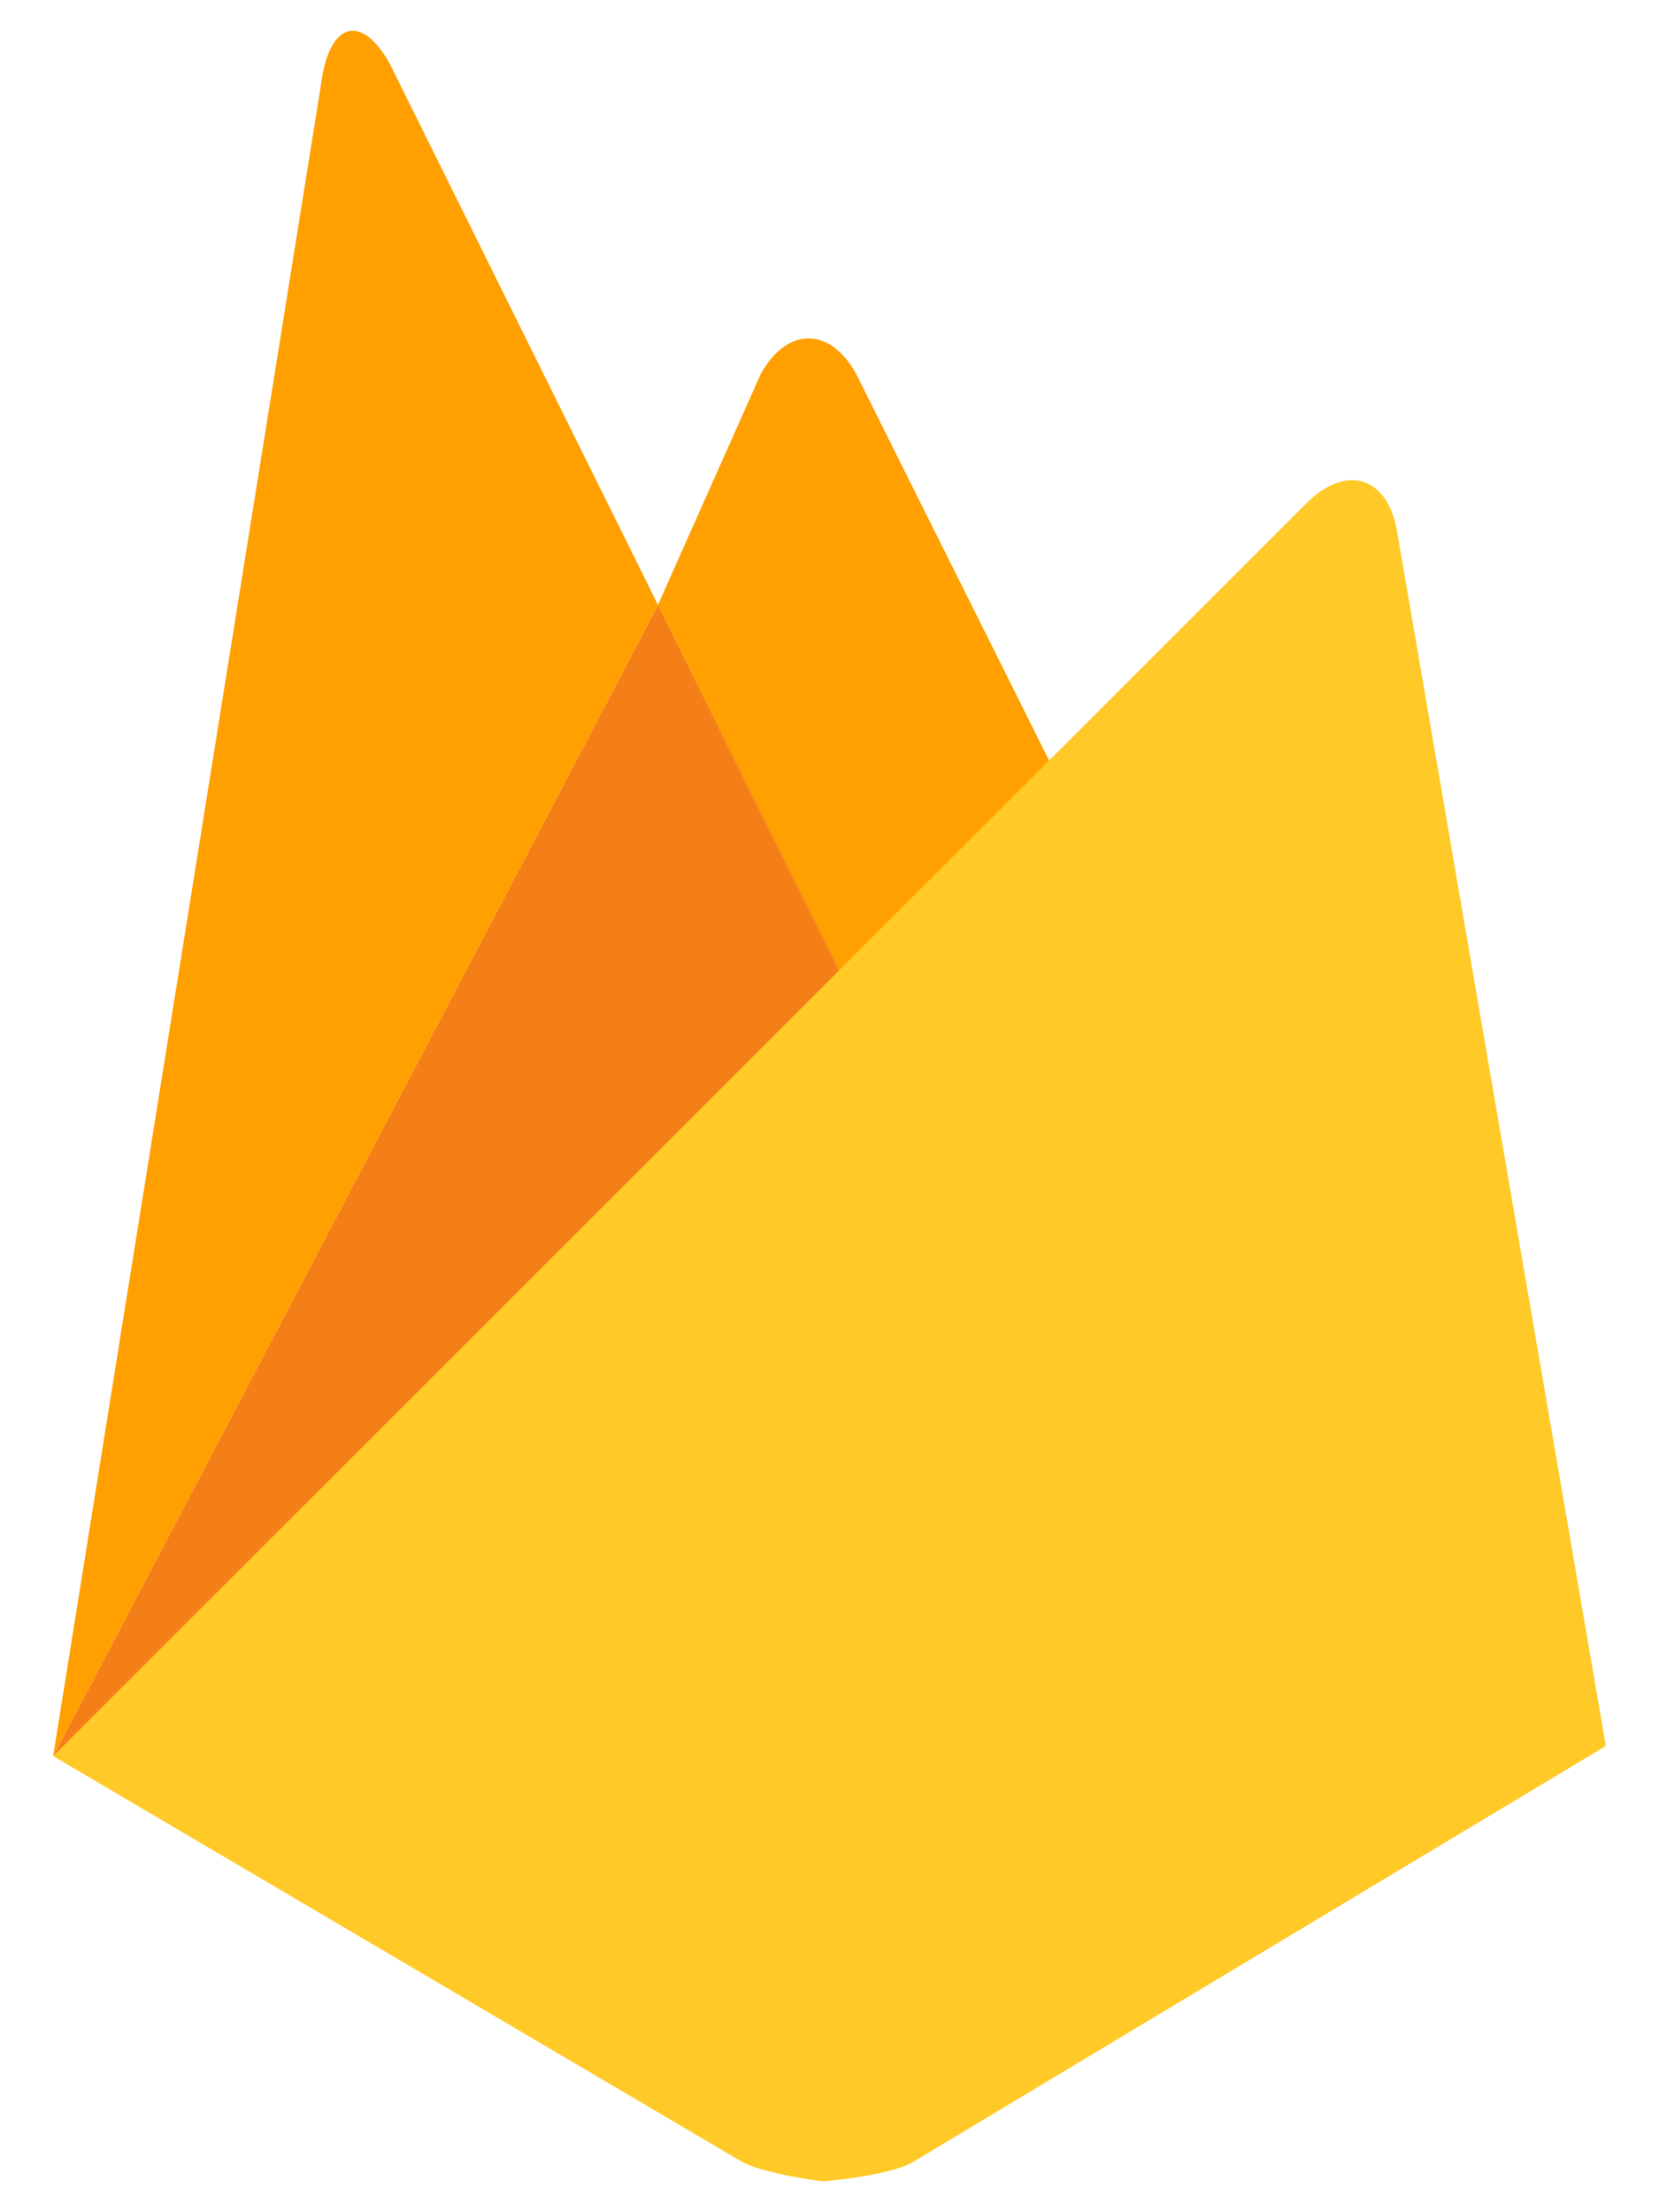 <svg width="24" height="32" viewBox="0 0 24 32" fill="none" xmlns="http://www.w3.org/2000/svg">
<path d="M15.518 11.682L12.406 14.579L9.518 8.751L11.01 5.4C11.387 4.731 12.004 4.722 12.381 5.4L15.518 11.682Z" fill="#FFA000"/>
<path d="M12.407 14.577L0.769 25.402L9.519 8.751L12.407 14.577Z" fill="#F57F17"/>
<path d="M18.929 7.251C19.486 6.72 20.06 6.899 20.205 7.653L23.231 25.256L13.196 31.281C12.844 31.477 11.911 31.554 11.911 31.554C11.911 31.554 11.062 31.451 10.736 31.272L0.769 25.402L18.929 7.251Z" fill="#FFCA28"/>
<path d="M9.519 8.751L0.769 25.402L4.669 1.064C4.815 0.309 5.243 0.233 5.628 0.901L9.519 8.751Z" fill="#FFA000"/>
</svg>
